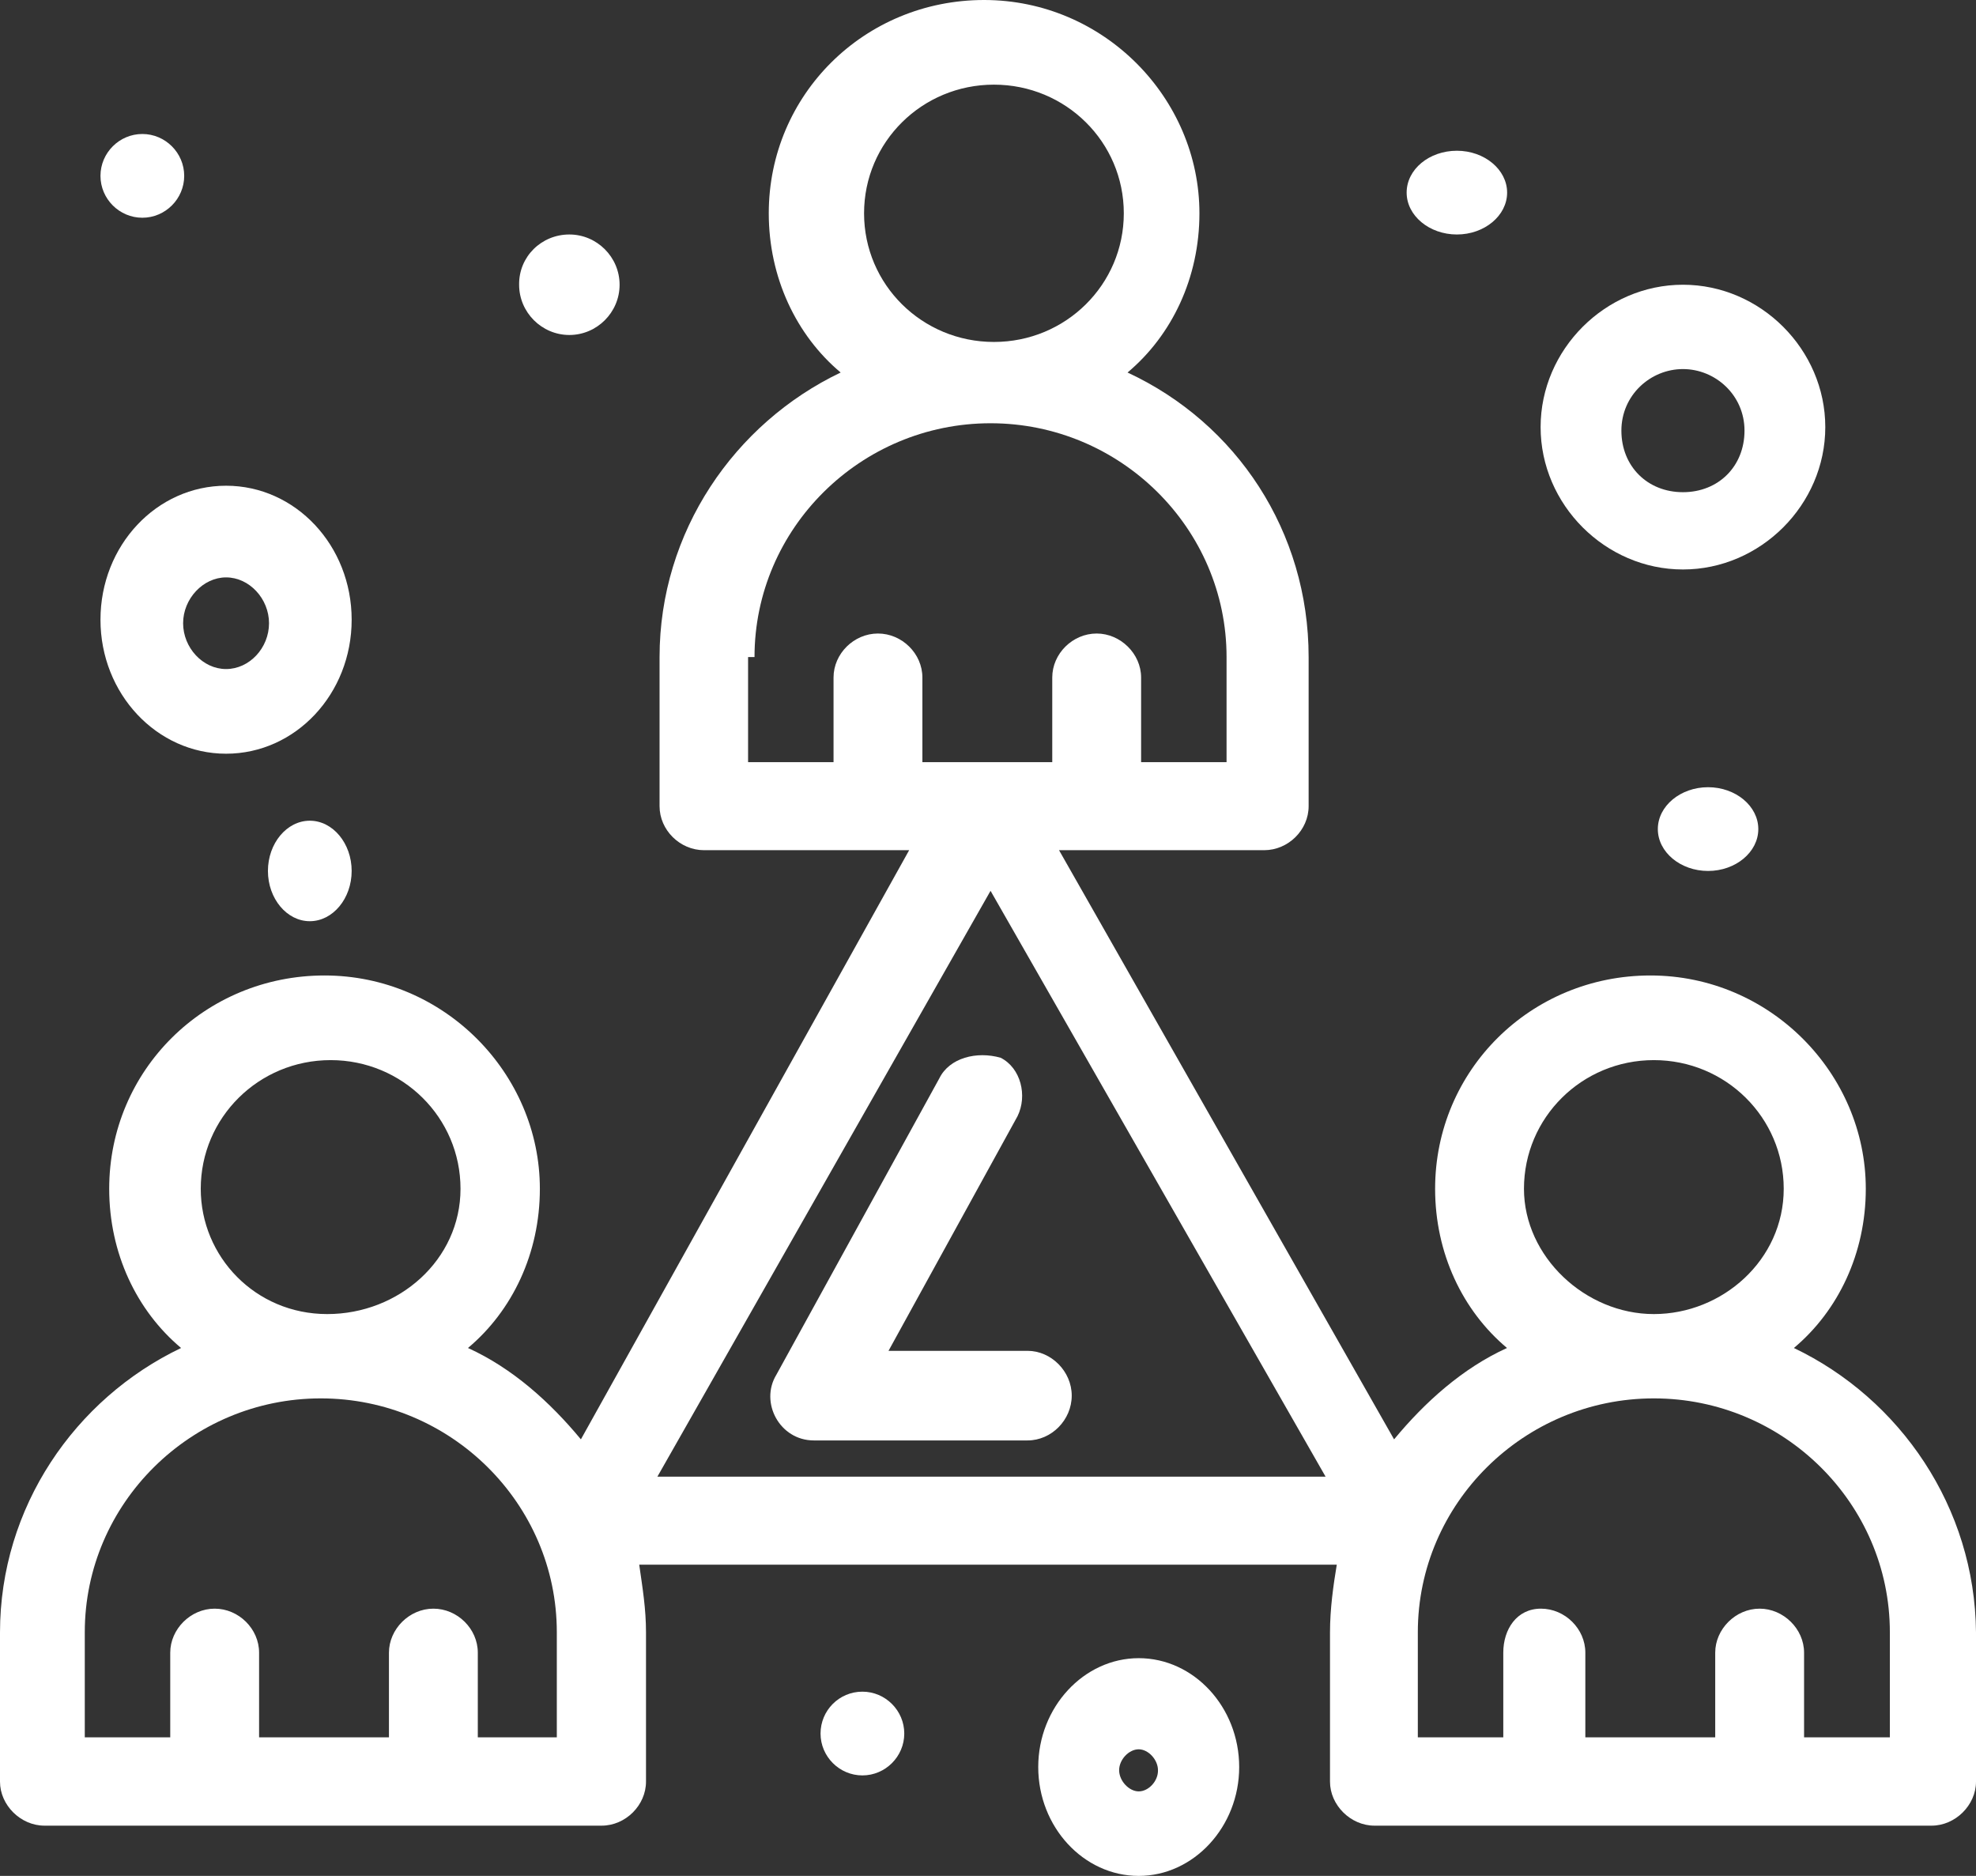 <svg width="118" height="112" viewBox="0 0 118 112" fill="none" xmlns="http://www.w3.org/2000/svg">
<rect x="0" y="0" width="118" height="112" fill="#333333" stroke="none"/>
<path d="M56.096 64.378L46.361 82.08C45.355 83.734 46.562 86 48.594 86H61.365C62.793 86 64 84.775 64 83.325C64 81.876 62.773 80.651 61.365 80.651H53.059L60.762 66.644C61.365 65.419 60.963 63.766 59.756 63.153C58.328 62.745 56.699 63.153 56.096 64.378Z" fill="white"/>
<path d="M13.5 45C17.651 45 21 41.428 21 37C21 32.572 17.651 29 13.5 29C9.349 29 6 32.572 6 37C6 41.428 9.368 45 13.5 45ZM13.5 34.473C14.89 34.473 16.065 35.747 16.065 37.209C16.065 38.692 14.89 39.945 13.5 39.945C12.11 39.945 10.935 38.671 10.935 37.209C10.935 35.747 12.129 34.473 13.5 34.473Z" fill="white"/>
<path d="M68 99C64.722 99 62 101.928 62 105.5C62 109.072 64.703 112 68 112C71.278 112 74 109.072 74 105.5C74 101.928 71.297 99 68 99ZM68 106.954C67.425 106.954 66.831 106.331 66.831 105.687C66.831 105.064 67.406 104.441 68 104.441C68.575 104.441 69.15 105.064 69.15 105.687C69.169 106.331 68.594 106.954 68 106.954Z" fill="white"/>
<path d="M100.5 34C105.133 34 109 30.133 109 25.5C109 20.867 105.133 17 100.5 17C95.867 17 92 20.867 92 25.5C92 30.133 95.867 34 100.5 34ZM100.5 22.035C102.434 22.035 104.176 23.586 104.176 25.711C104.176 27.836 102.625 29.386 100.5 29.386C98.375 29.386 96.824 27.836 96.824 25.711C96.824 23.586 98.566 22.035 100.5 22.035Z" fill="white"/>
<path d="M87 9C88.649 9 90 10.126 90 11.5C90 12.874 88.649 14 87 14C85.351 14 84 12.874 84 11.5C84 10.107 85.351 9 87 9Z" fill="white"/>
<path d="M8.5 8C9.874 8 11 9.126 11 10.5C11 11.874 9.874 13 8.5 13C7.126 13 6 11.874 6 10.5C6 9.126 7.126 8 8.5 8Z" fill="white"/>
<path d="M102 47C103.649 47 105 48.126 105 49.5C105 50.874 103.649 52 102 52C100.351 52 99 50.874 99 49.5C99 48.126 100.351 47 102 47Z" fill="white"/>
<path d="M51.5 101C52.874 101 54 102.126 54 103.5C54 104.874 52.874 106 51.5 106C50.126 106 49 104.874 49 103.5C49 102.126 50.107 101 51.5 101Z" fill="white"/>
<path d="M18.5 49C19.874 49 21 50.351 21 52C21 53.649 19.874 55 18.5 55C17.126 55 16 53.649 16 52C16 50.351 17.126 49 18.5 49Z" fill="white"/>
<path d="M34 14C35.649 14 37 15.351 37 17C37 18.649 35.649 20 34 20C32.351 20 31 18.649 31 17C30.977 15.328 32.328 14 34 14Z" fill="white"/>
<path d="M107.125 80.481C109.778 78.255 111.419 74.826 111.419 70.975C111.419 64.096 105.708 58.24 98.559 58.24C91.411 58.24 85.7 63.896 85.7 70.975C85.7 74.826 87.341 78.255 89.993 80.481C87.341 81.685 85.093 83.71 83.25 85.936L63.242 50.76H75.494C76.932 50.76 78.147 49.556 78.147 48.133V39.228C78.147 31.747 73.854 25.27 67.333 22.241C69.986 20.015 71.626 16.586 71.626 12.735C71.626 5.856 65.916 0 58.767 0C51.619 0 45.908 5.656 45.908 12.735C45.908 16.566 47.548 20.015 50.201 22.241C43.863 25.27 39.387 31.747 39.387 39.228V48.133C39.387 49.556 40.602 50.76 42.04 50.76H54.292L34.689 85.936C32.846 83.71 30.599 81.685 27.946 80.481C30.599 78.255 32.239 74.826 32.239 70.975C32.239 64.096 26.528 58.24 19.38 58.24C12.231 58.24 6.521 63.896 6.521 70.975C6.521 74.826 8.161 78.255 10.814 80.481C4.475 83.51 0 89.988 0 97.468V106.373C0 107.777 1.235 109 2.653 109H35.925C37.362 109 38.577 107.777 38.577 106.373V97.468C38.577 96.044 38.375 94.841 38.172 93.417H79.828C79.625 94.641 79.423 96.044 79.423 97.468V106.373C79.423 107.777 80.658 109 82.076 109H115.347C116.765 109 118 107.777 118 106.373V97.468C117.939 89.988 113.464 83.51 107.125 80.481ZM51.599 12.735C51.599 8.483 55.061 5.054 59.354 5.054C63.648 5.054 67.11 8.483 67.11 12.735C67.11 16.987 63.648 20.416 59.354 20.416C55.061 20.416 51.599 16.987 51.599 12.735ZM45.057 39.228C45.057 31.547 51.396 25.27 59.152 25.27C66.908 25.27 73.246 31.547 73.246 39.228V45.505H68.143V40.451C68.143 39.027 66.908 37.824 65.49 37.824C64.052 37.824 62.837 39.027 62.837 40.451V45.505H55.082V40.451C55.082 39.027 53.867 37.824 52.429 37.824C50.991 37.824 49.776 39.027 49.776 40.451V45.505H44.673V39.228H45.057ZM11.988 70.975C11.988 66.724 15.451 63.294 19.744 63.294C24.037 63.294 27.5 66.724 27.5 70.975C27.5 75.227 23.815 78.456 19.542 78.456C15.249 78.456 11.988 75.026 11.988 70.975ZM33.636 103.726H28.533V98.672C28.533 97.248 27.318 96.044 25.88 96.044C24.442 96.044 23.227 97.268 23.227 98.672V103.726H15.472V98.672C15.472 97.248 14.256 96.044 12.819 96.044C11.381 96.044 10.166 97.268 10.166 98.672V103.726H5.063V97.448C5.063 89.767 11.401 83.49 19.157 83.49C26.913 83.49 33.251 89.767 33.251 97.448V103.726H33.636ZM39.144 88.363L59.152 53.186L79.159 88.163H39.144V88.363ZM91.006 70.975C91.006 66.724 94.469 63.294 98.762 63.294C103.055 63.294 106.518 66.724 106.518 70.975C106.518 75.227 102.853 78.456 98.762 78.456C94.671 78.456 91.006 75.026 91.006 70.975ZM112.836 103.726H107.733V98.672C107.733 97.248 106.498 96.044 105.08 96.044C103.642 96.044 102.427 97.268 102.427 98.672V103.726H94.671V98.672C94.671 97.248 93.456 96.044 92.019 96.044C90.581 96.044 89.771 97.268 89.771 98.672V103.726H84.668V97.448C84.668 89.767 91.006 83.49 98.762 83.49C106.518 83.49 112.856 89.767 112.856 97.448V103.726H112.836Z" fill="white"/>
</svg>
